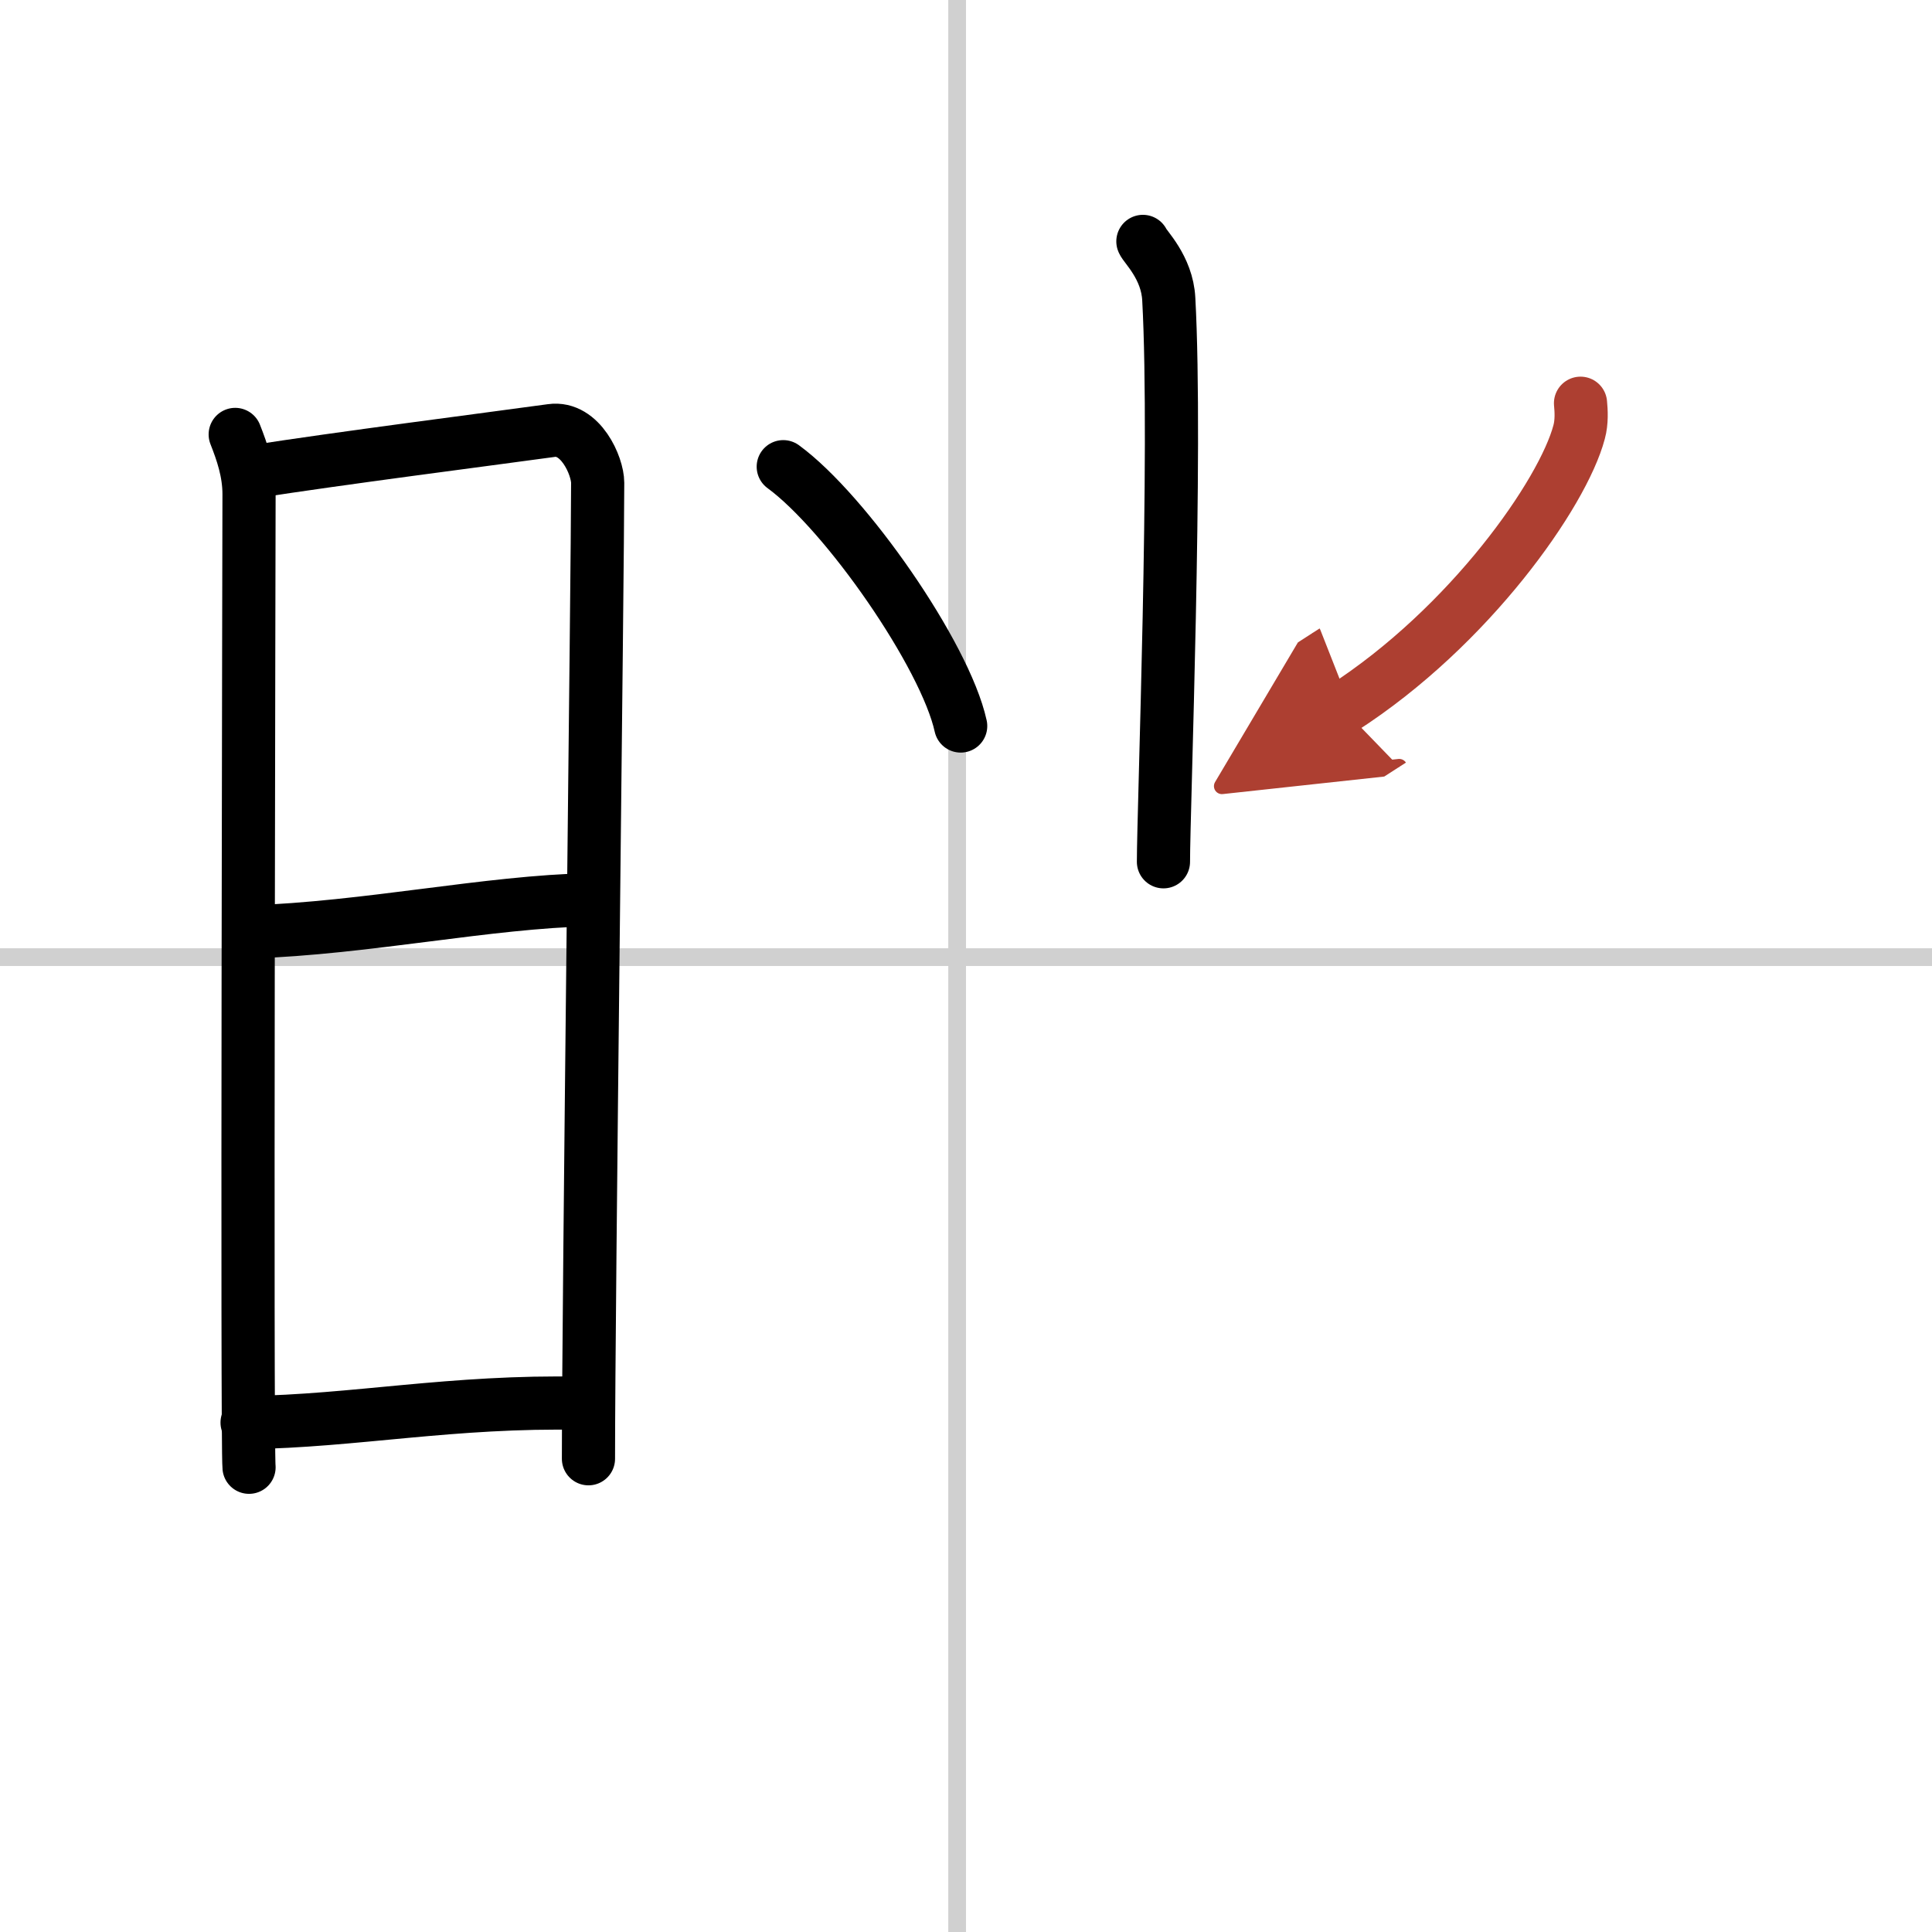 <svg width="400" height="400" viewBox="0 0 109 109" xmlns="http://www.w3.org/2000/svg"><defs><marker id="a" markerWidth="4" orient="auto" refX="1" refY="5" viewBox="0 0 10 10"><polyline points="0 0 10 5 0 10 1 5" fill="#ad3f31" stroke="#ad3f31"/></marker></defs><g fill="none" stroke="#000" stroke-linecap="round" stroke-linejoin="round" stroke-width="3"><rect width="100%" height="100%" fill="#fff" stroke="#fff"/><line x1="54" x2="54" y2="109" stroke="#d0d0d0" stroke-width="1"/><line x2="109" y1="54" y2="54" stroke="#d0d0d0" stroke-width="1"/><path d="m13.27 24.51c0.39 0.99 0.78 2.11 0.78 3.37 0 1.27-0.13 53.62 0 54.9"/><path d="m14.19 26.63c5.06-0.79 13.06-1.81 16.92-2.34 1.64-0.23 2.61 2 2.61 2.95 0 4.89-0.52 46.31-0.52 55.06"/><path d="m14.08 52.58c6.67-0.22 13.42-1.7 19.22-1.82"/><path d="m13.94 80.26c6.06-0.08 11.56-1.24 18.85-1.09"/><path d="m64.48 13.62c0.1 0.28 1.37 1.46 1.46 3.25 0.47 8.57-0.3 28.83-0.3 31.75"/><path d="m44.19 26.33c3.53 2.58 9.13 10.62 10.01 14.63"/><path d="m89.17 22.75c0.04 0.41 0.08 1.05-0.08 1.63-0.91 3.44-6.16 10.97-13.34 15.59" marker-end="url(#a)" stroke="#ad3f31"/></g></svg>
